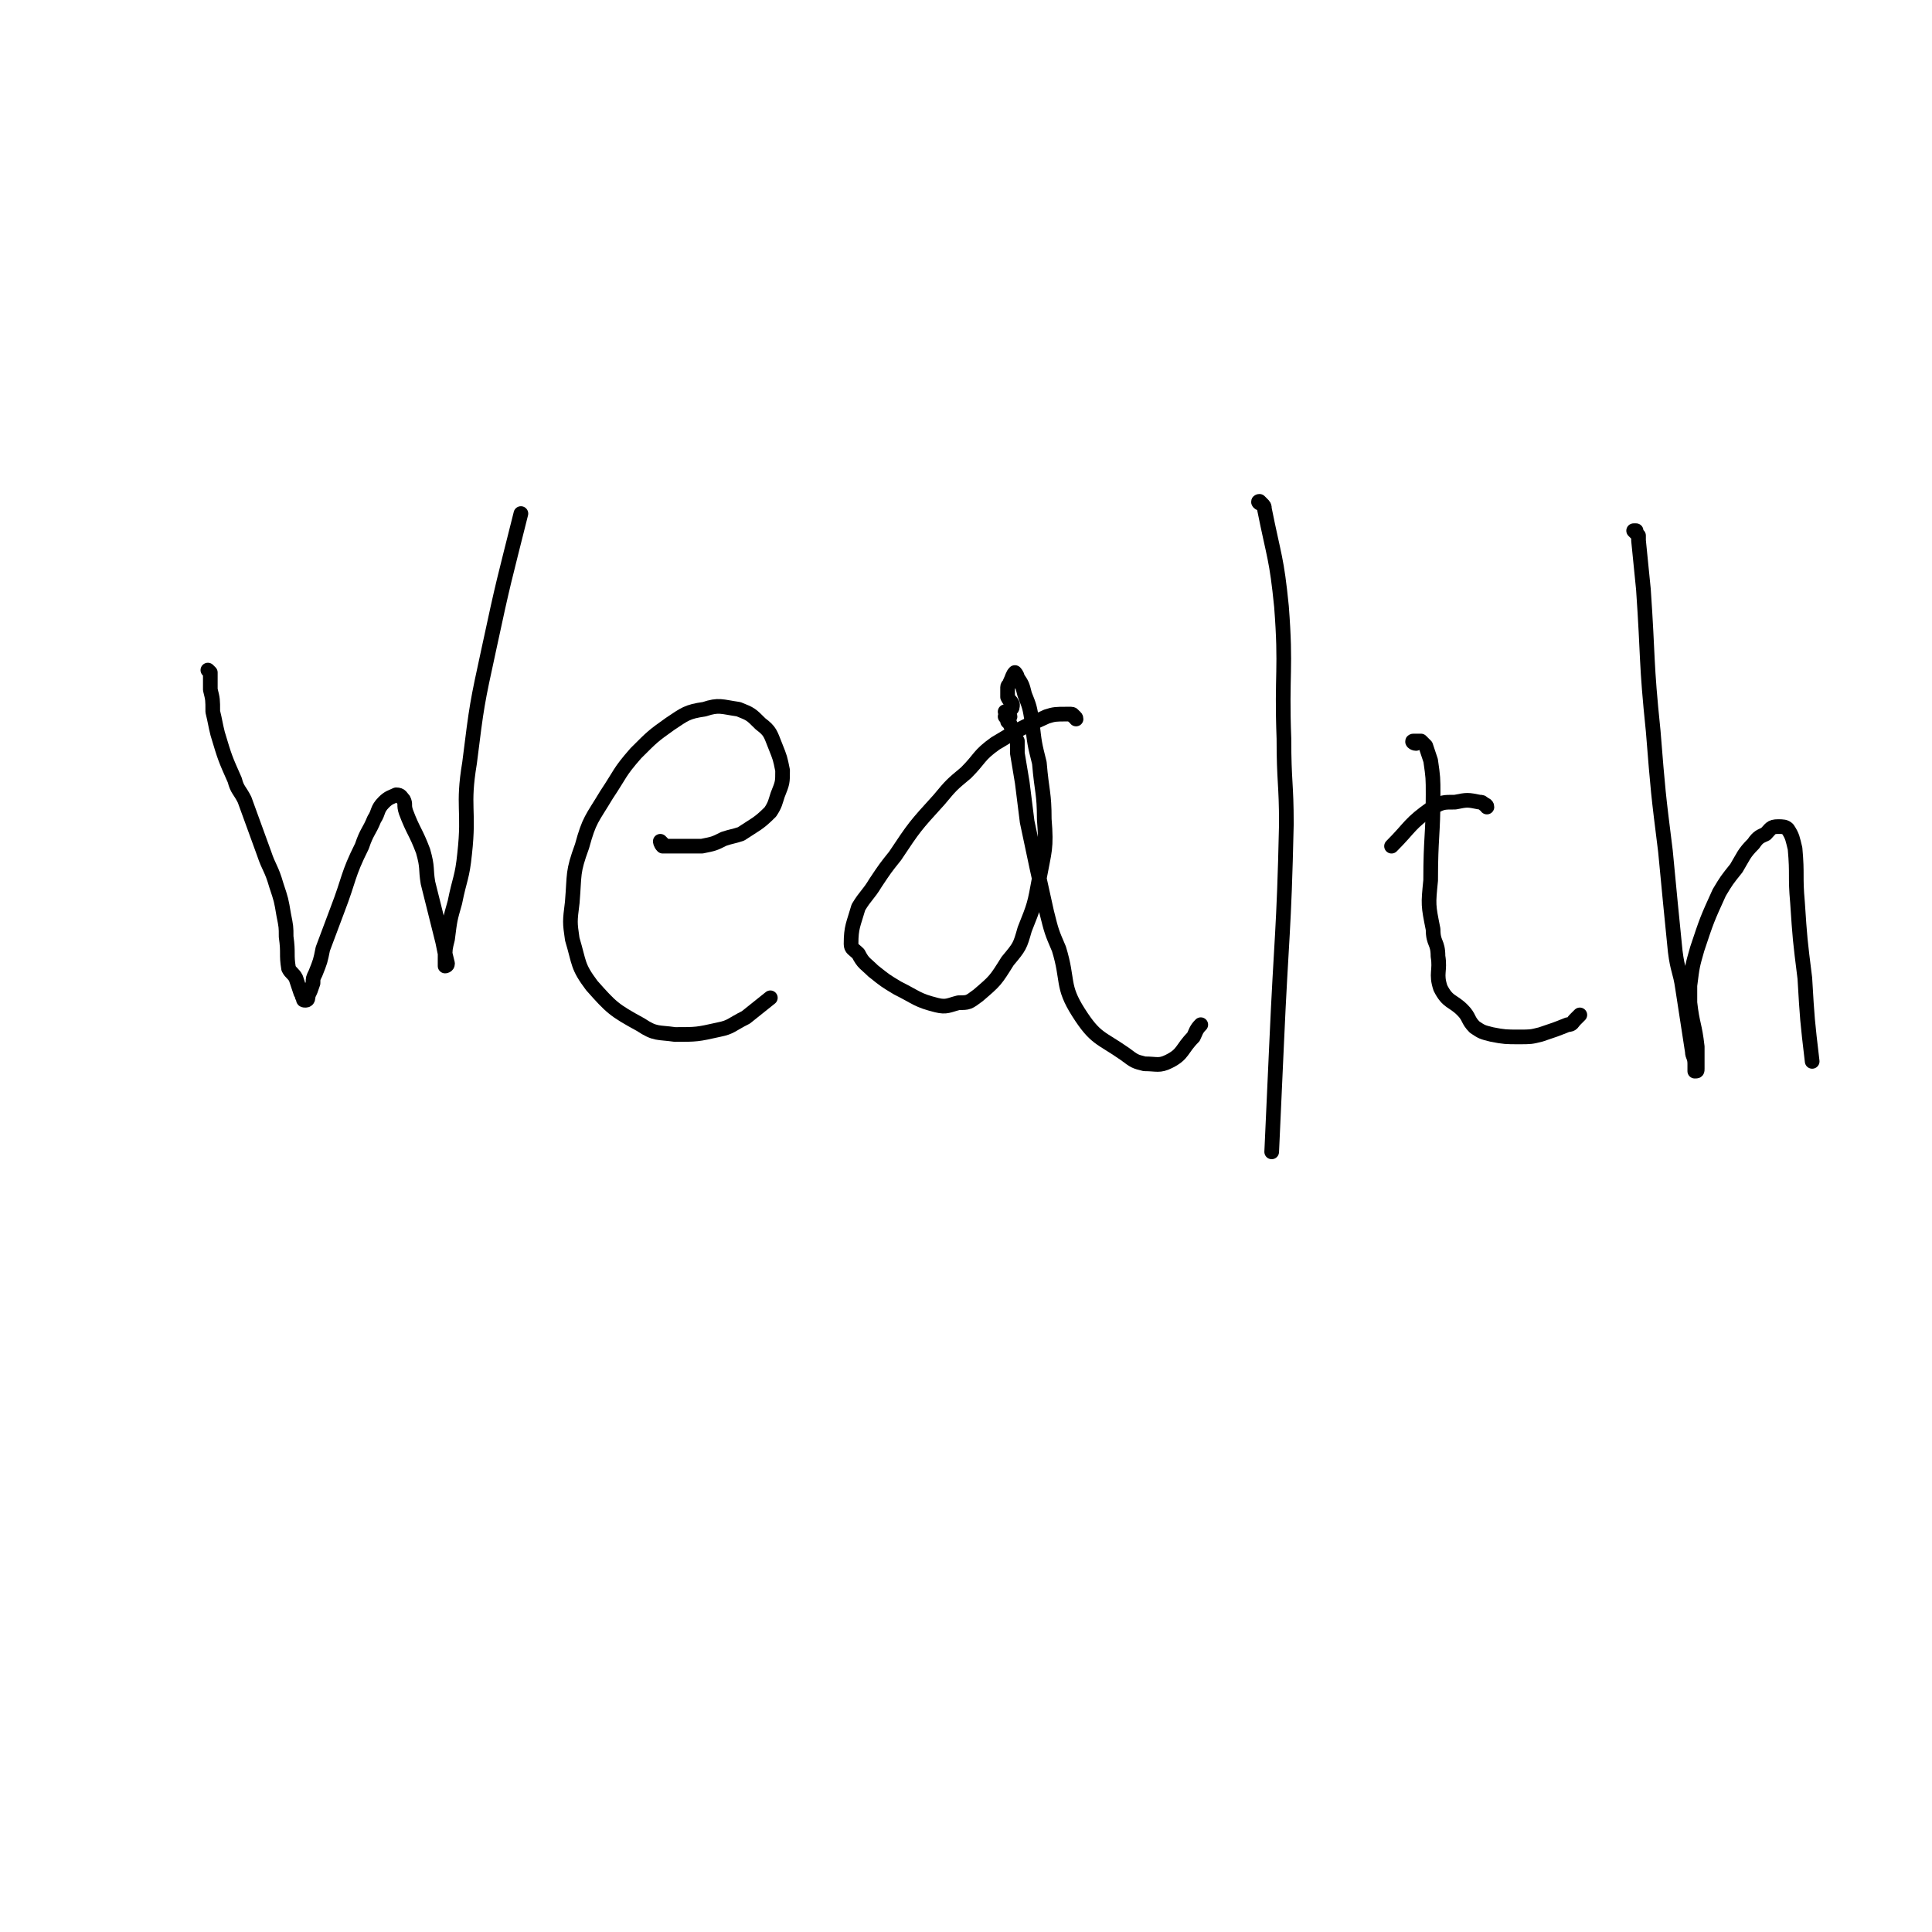 <svg viewBox='0 0 790 790' version='1.1' xmlns='http://www.w3.org/2000/svg' xmlns:xlink='http://www.w3.org/1999/xlink'><g fill='none' stroke='#000000' stroke-width='6' stroke-linecap='round' stroke-linejoin='round'><path d='M86,275c0,0 -1,-1 -1,-1 0,0 1,1 1,1 0,0 0,1 0,1 0,1 0,1 0,2 0,2 0,2 0,4 1,4 1,4 1,9 1,4 1,5 2,9 3,10 3,10 7,19 1,4 2,4 4,8 4,11 4,11 8,22 2,6 3,6 5,13 2,6 2,6 3,12 1,5 1,5 1,9 1,7 0,7 1,13 1,2 2,2 3,4 1,3 1,3 2,6 1,1 0,1 1,2 0,1 0,1 1,1 1,0 1,-1 1,-2 1,-2 1,-2 2,-5 0,-2 0,-2 1,-4 2,-5 2,-5 3,-10 3,-8 3,-8 6,-16 5,-13 4,-14 10,-26 2,-6 3,-6 5,-11 2,-3 1,-4 4,-7 2,-2 3,-2 5,-3 2,0 2,1 3,2 1,2 0,2 1,5 3,8 4,8 7,16 2,7 1,7 2,13 2,8 2,8 4,16 1,4 1,4 2,8 1,5 1,5 2,9 0,1 -1,1 -1,1 0,-1 0,-2 0,-3 0,-4 0,-4 1,-8 1,-8 1,-8 3,-15 2,-10 3,-10 4,-20 2,-18 -1,-19 2,-37 3,-24 3,-24 8,-47 6,-28 6,-27 13,-55 '/><path d='M271,345c0,0 -1,-1 -1,-1 0,0 0,1 1,2 3,0 3,0 5,0 6,0 6,0 11,0 5,-1 5,-1 9,-3 3,-1 4,-1 7,-2 6,-4 7,-4 12,-9 2,-3 2,-4 3,-7 2,-5 2,-5 2,-10 -1,-5 -1,-5 -3,-10 -2,-5 -2,-6 -6,-9 -4,-4 -4,-4 -9,-6 -7,-1 -8,-2 -14,0 -7,1 -8,2 -14,6 -7,5 -7,5 -14,12 -7,8 -6,8 -12,17 -6,10 -7,10 -10,21 -4,11 -3,11 -4,23 -1,8 -1,8 0,15 3,10 2,11 8,19 8,9 9,10 20,16 6,4 7,3 14,4 9,0 9,0 18,-2 5,-1 5,-2 11,-5 5,-4 5,-4 10,-8 '/><path d='M440,294c0,-1 -1,-1 -1,-1 0,0 1,0 0,0 0,0 0,-1 -1,-1 -1,0 -1,0 -2,0 -4,0 -5,0 -8,1 -11,5 -11,5 -21,11 -7,5 -6,6 -12,12 -6,5 -6,5 -11,11 -10,11 -10,11 -18,23 -4,5 -4,5 -8,11 -3,5 -4,5 -7,10 -2,7 -3,8 -3,15 0,2 1,2 3,4 2,4 3,4 6,7 5,4 5,4 10,7 8,4 8,5 16,7 4,1 5,0 9,-1 4,0 4,0 8,-3 7,-6 7,-6 12,-14 5,-6 5,-6 7,-13 4,-10 4,-10 6,-21 2,-11 3,-12 2,-24 0,-11 -1,-11 -2,-23 -2,-8 -2,-8 -3,-17 -1,-6 -1,-6 -3,-11 -1,-4 -1,-4 -3,-7 0,-1 -1,-2 -1,-2 -1,1 -1,2 -2,4 0,1 -1,1 -1,2 0,2 0,2 0,4 1,2 1,1 2,3 0,1 0,2 -1,2 0,1 -2,1 -2,1 0,1 2,1 2,2 0,0 -1,-1 -2,0 0,0 1,1 1,2 0,0 0,0 1,1 0,1 1,1 1,2 1,3 1,3 2,5 0,2 0,2 0,5 1,6 1,6 2,12 1,8 1,8 2,16 4,19 4,19 8,37 2,8 2,8 5,15 4,13 1,15 8,26 7,11 9,10 19,17 4,3 4,3 8,4 5,0 6,1 10,-1 6,-3 5,-5 10,-10 1,-2 1,-3 3,-5 '/><path d='M516,206c-1,0 -2,-1 -1,-1 0,0 0,0 1,1 1,1 1,1 1,2 4,20 5,20 7,40 2,26 0,27 1,54 0,18 1,18 1,35 -1,45 -2,45 -4,90 -1,22 -1,22 -2,44 '/><path d='M579,304c-1,0 -2,-1 -1,-1 0,0 0,0 1,0 1,0 1,0 1,0 1,0 1,0 1,0 1,1 1,1 2,2 1,3 1,3 2,6 1,7 1,7 1,14 0,17 -1,17 -1,35 -1,10 -1,10 1,20 0,6 2,5 2,11 1,6 -1,7 1,13 3,6 5,5 9,9 3,3 2,4 5,7 3,2 3,2 7,3 5,1 6,1 11,1 5,0 5,0 9,-1 6,-2 6,-2 11,-4 2,0 2,-1 3,-2 1,-1 1,-1 2,-2 '/><path d='M608,330c0,-1 -1,-1 -1,-1 -1,-1 -1,-1 -2,-1 -5,-1 -5,-1 -10,0 -5,0 -5,0 -9,2 -10,7 -9,8 -17,16 '/><path d='M669,218c0,0 -1,-1 -1,-1 0,0 0,0 1,0 0,0 0,0 0,0 0,1 0,1 1,2 0,1 0,1 0,2 1,10 1,10 2,20 2,29 1,29 4,58 2,25 2,25 5,49 2,21 2,21 4,41 1,8 2,8 3,15 2,13 2,13 4,26 0,2 1,2 1,5 0,2 0,2 0,3 1,0 1,0 1,-1 0,-1 0,-1 0,-2 0,-3 0,-4 0,-7 -1,-9 -2,-9 -3,-18 0,-3 0,-4 0,-7 1,-8 1,-8 3,-15 4,-12 4,-12 9,-23 3,-5 3,-5 7,-10 3,-5 3,-6 7,-10 2,-3 3,-3 5,-4 2,-2 2,-3 5,-3 2,0 3,0 4,1 2,3 2,4 3,8 1,11 0,11 1,22 1,15 1,15 3,31 1,17 1,17 3,34 '/></g>
</svg>